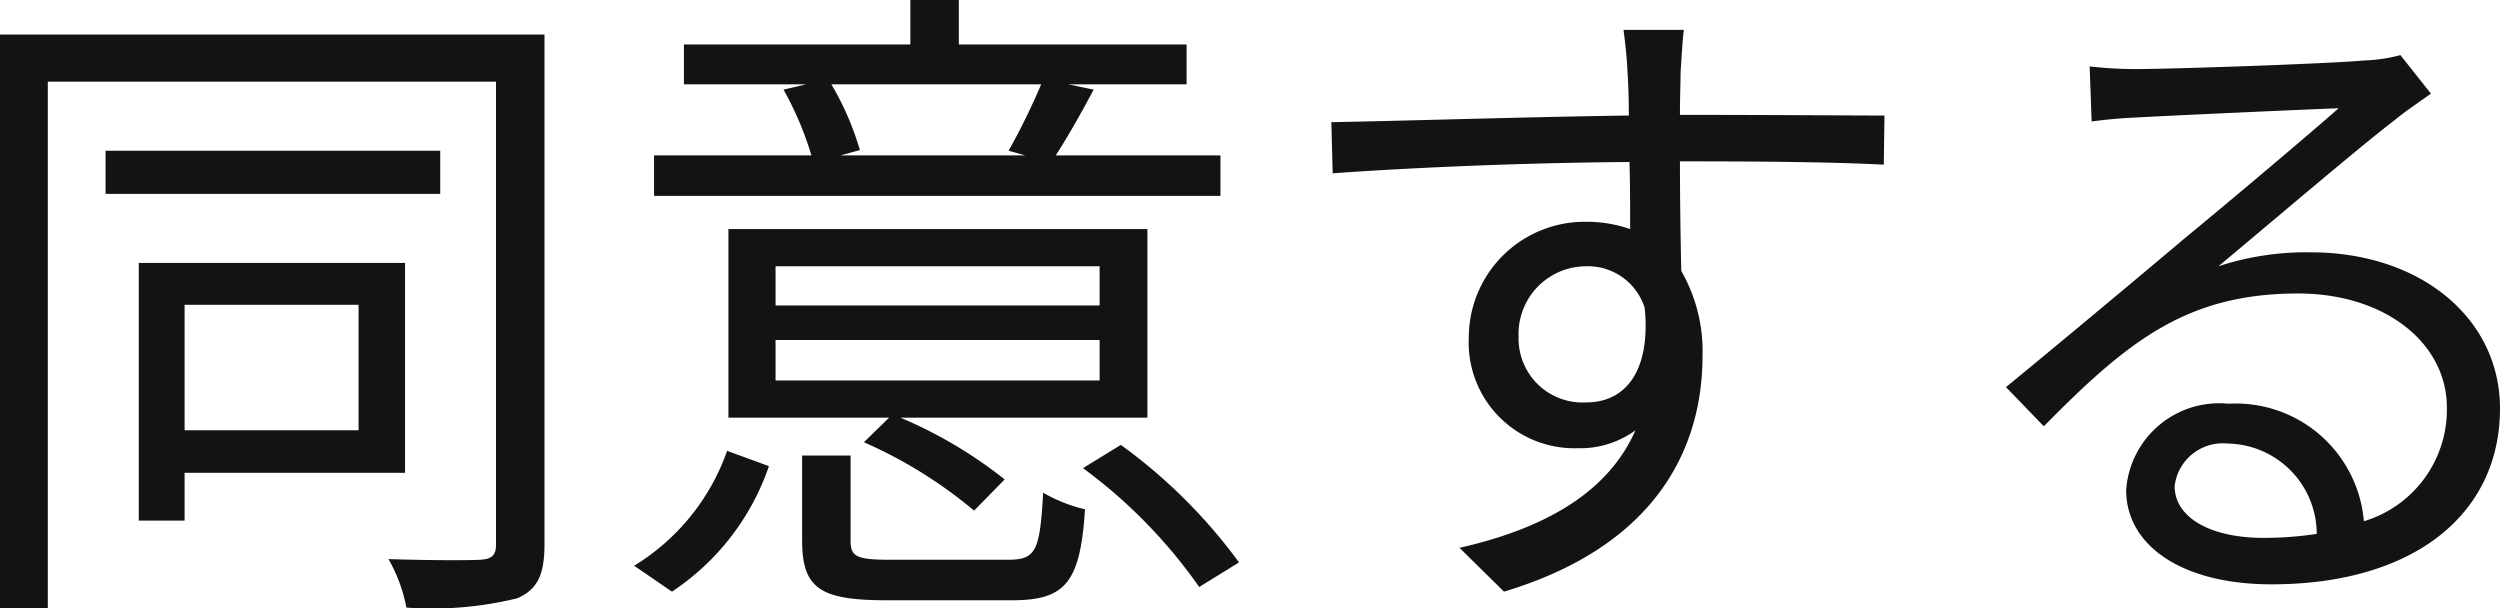 <svg xmlns="http://www.w3.org/2000/svg" width="75.3" height="18.32" viewBox="0 0 75.3 18.32"><path d="M12.62-7.56v3.78H7.38V-7.56Zm1.4,5.06V-8.82H6v7.76H7.38V-2.5Zm1.06-9.7H5v1.3H15.08Zm3.14-3.5H1.82V1.58H3.26V-14.28h13.5V-.34c0,.32-.12.44-.48.46-.34.02-1.5.02-2.76-.02a4.627,4.627,0,0,1,.54,1.46,10.725,10.725,0,0,0,3.34-.28c.6-.26.82-.7.82-1.62Zm14.96,1.5a20.61,20.61,0,0,1-.98,2l.5.14H27.14l.58-.16a8.613,8.613,0,0,0-.86-1.98Zm5.4,2.14H33.62c.36-.56.76-1.26,1.14-1.98L34-14.2h3.56v-1.2H30.7v-1.34H29.24v1.34H22.42v1.2H26.1l-.68.16a9.786,9.786,0,0,1,.84,1.98H21.52v1.22H38.58ZM34.94-7.54H25.18V-8.72h9.76Zm0,2.26H25.18V-6.5h9.76Zm1.44-4.56H23.76v5.68H28.6l-.76.74a13.752,13.752,0,0,1,3.32,2.06l.92-.94a13.415,13.415,0,0,0-3.14-1.86h7.44ZM22.06,1.08A7.407,7.407,0,0,0,24.98-2.7l-1.26-.46A6.62,6.62,0,0,1,20.92.3ZM28.64.12c-1.04,0-1.2-.1-1.2-.58V-3.02H25.98V-.46c0,1.44.54,1.8,2.54,1.8H32.3c1.6,0,2.06-.52,2.2-2.74a4.607,4.607,0,0,1-1.26-.5C33.14-.12,33.02.12,32.16.12Zm5.8-2.76A15.418,15.418,0,0,1,37.94.94L39.14.2a16.13,16.13,0,0,0-3.56-3.54Zm18.1-13.2H50.72c.02.16.1.74.12,1.26.02.28.04.76.04,1.32-2.98.04-6.74.16-8.96.2l.04,1.54c2.5-.18,5.9-.32,8.94-.34.02.7.02,1.42.02,2.02a4,4,0,0,0-1.34-.22,3.491,3.491,0,0,0-3.52,3.48,3.184,3.184,0,0,0,3.28,3.34,2.817,2.817,0,0,0,1.74-.54c-.8,1.82-2.64,2.94-5.3,3.54l1.34,1.32c4.66-1.4,5.98-4.4,5.98-7.1a4.86,4.86,0,0,0-.64-2.56c-.02-.92-.04-2.16-.04-3.3h.28c2.92,0,4.74.04,5.86.1l.02-1.48c-.96,0-3.42-.02-5.86-.02h-.3c0-.54.02-1,.02-1.3C52.46-14.84,52.5-15.62,52.54-15.84ZM47.56-6.6a2.038,2.038,0,0,1,2.02-2.12,1.793,1.793,0,0,1,1.78,1.26c.18,1.9-.58,2.84-1.76,2.84A1.926,1.926,0,0,1,47.56-6.6ZM67.32-2.1a1.461,1.461,0,0,1,1.6-1.28A2.727,2.727,0,0,1,71.6-.66a10.269,10.269,0,0,1-1.62.12C68.42-.54,67.32-1.14,67.32-2.1ZM64.76-14.74l.06,1.66c.42-.06.88-.1,1.32-.12,1.06-.06,5.06-.24,6.12-.28-1.02.9-3.52,3-4.64,3.92-1.16.98-3.72,3.12-5.38,4.48L63.38-3.9c2.54-2.58,4.32-4,7.66-4,2.6,0,4.48,1.48,4.48,3.44a3.513,3.513,0,0,1-2.5,3.42,3.872,3.872,0,0,0-4.08-3.54,2.809,2.809,0,0,0-3.08,2.6c0,1.66,1.66,2.84,4.38,2.84,4.24,0,6.88-2.08,6.88-5.3,0-2.7-2.38-4.7-5.7-4.7a8.463,8.463,0,0,0-2.78.42c1.56-1.3,4.28-3.62,5.28-4.38.36-.3.76-.56,1.12-.82l-.92-1.16a4.716,4.716,0,0,1-1.08.16c-1.06.1-5.82.26-6.86.26A11.925,11.925,0,0,1,64.76-14.74Z" transform="translate(-1.82 16.74)" fill="#131313"/></svg>